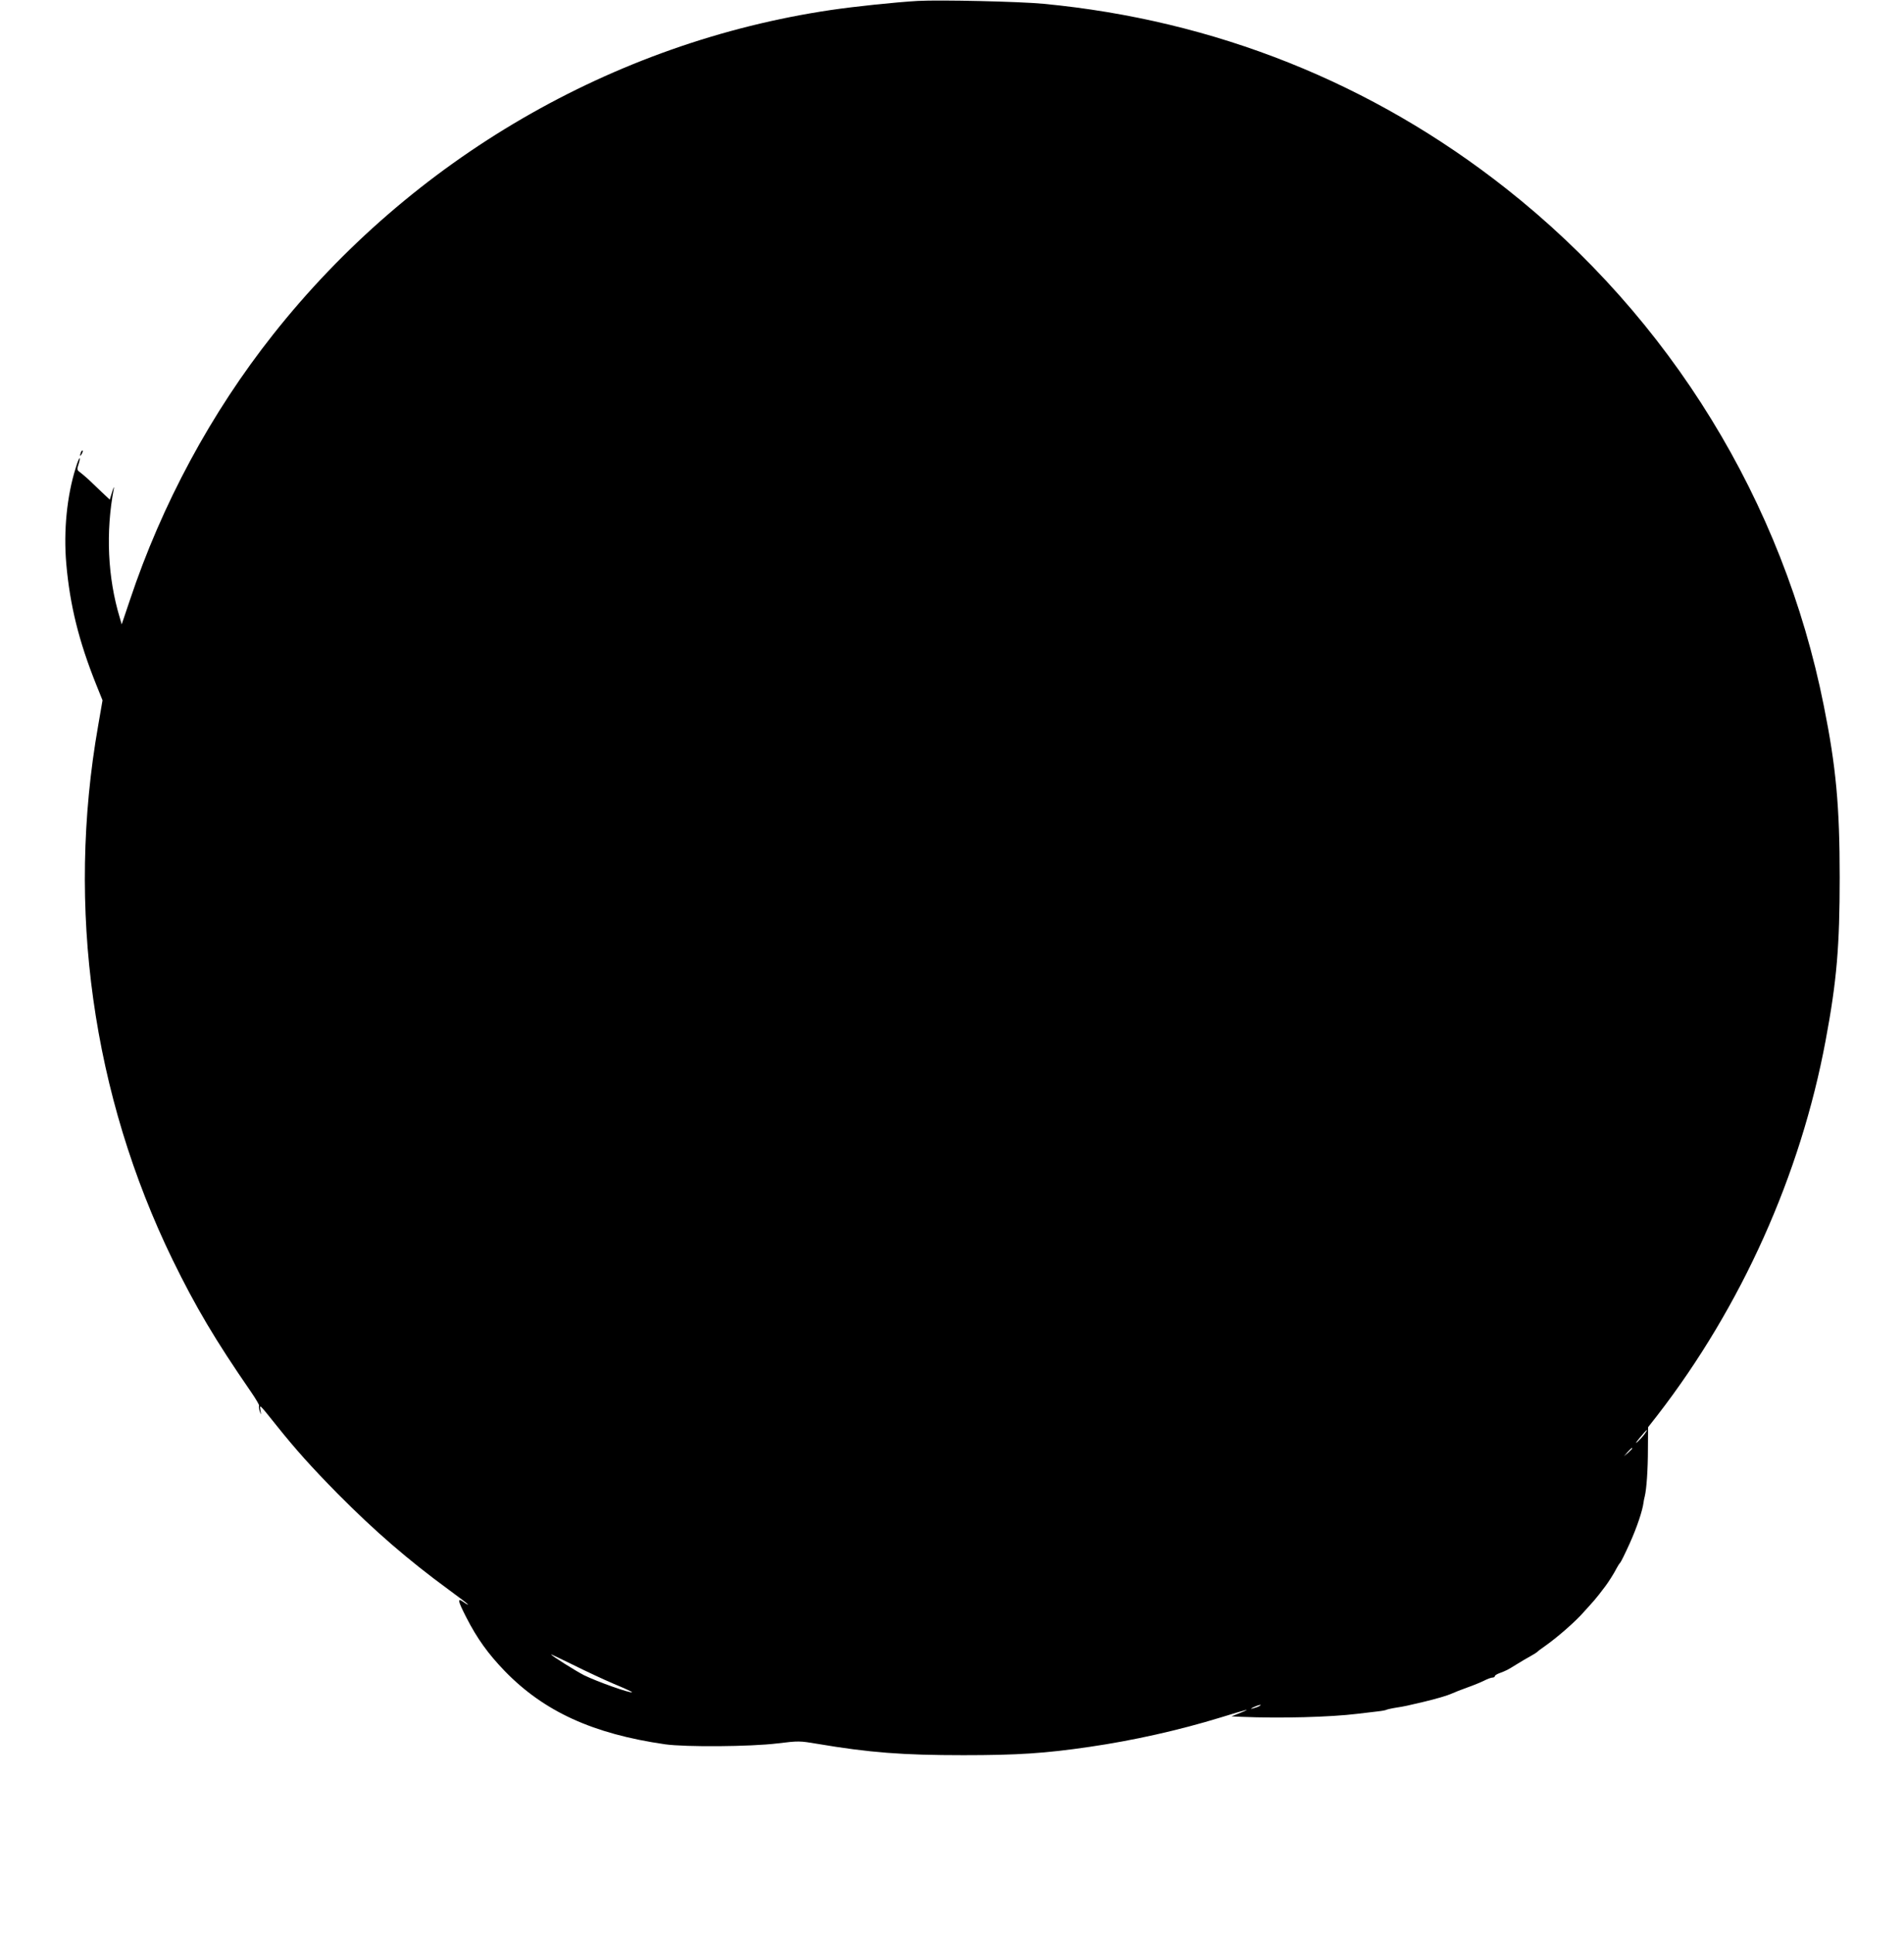  <svg version="1.0" xmlns="http://www.w3.org/2000/svg"
 width="1261pt" height="1280pt" viewBox="0 0 1261 1280"
 preserveAspectRatio="xMidYMid meet"><g transform="translate(0,1280) scale(0.1,-0.1)"
fill="#000000" stroke="none">
<path d="M6080 12794 c-154 -9 -418 -37 -575 -60 -1447 -214 -2778 -988 -3696
-2149 -411 -519 -737 -1124 -949 -1760 l-54 -160 -13 45 c-80 265 -94 567 -39
855 3 17 -2 7 -11 -22 l-16 -52 -50 47 c-27 26 -67 64 -89 85 -22 20 -49 43
-60 51 -18 13 -19 18 -8 51 7 20 10 38 7 41 -2 2 -14 -26 -25 -63 -59 -187
-82 -420 -63 -637 24 -274 83 -513 199 -802 l41 -102 -29 -168 c-212 -1206
-39 -2444 494 -3539 151 -309 283 -532 515 -868 34 -49 59 -92 57 -96 -3 -4
-1 -21 4 -37 10 -28 10 -28 5 6 -7 42 -11 46 105 -99 133 -166 230 -274 408
-455 243 -245 462 -435 735 -635 70 -51 127 -95 127 -97 0 -3 -14 4 -30 16
-43 30 -39 11 18 -101 72 -141 145 -242 255 -356 260 -268 584 -416 1062 -485
136 -19 565 -16 744 6 141 17 146 17 265 -3 343 -58 564 -75 966 -75 360 0
542 12 835 55 289 42 593 110 870 195 182 56 208 62 131 31 l-60 -24 65 -3
c263 -11 589 -2 769 20 47 6 108 13 135 16 28 3 54 8 58 11 4 2 33 9 65 14 53
8 74 13 180 38 84 20 159 42 187 55 17 8 63 26 102 40 40 14 91 35 113 46 21
11 46 20 55 20 8 0 15 4 15 9 0 5 12 13 28 19 48 18 56 22 112 57 30 19 73 44
95 56 22 12 42 25 45 28 3 4 28 23 57 43 83 59 201 163 252 222 15 17 35 39
46 51 11 11 36 41 55 65 19 25 38 50 42 55 17 22 59 87 74 118 9 17 20 34 24
37 4 3 33 61 64 130 48 107 84 215 91 270 1 8 4 26 8 40 12 49 21 177 21 316
l1 142 61 78 c558 722 949 1593 1115 2484 74 395 93 625 93 1080 0 471 -24
732 -105 1135 -269 1352 -1017 2569 -2104 3426 -887 700 -1929 1116 -3065
1224 -157 15 -688 27 -830 19z m4812 -9491 c-11 -16 -33 -39 -48 -53 -16 -14
-9 -2 16 28 46 56 64 70 32 25z m-82 -96 c0 -2 -12 -14 -27 -28 l-28 -24 24
28 c23 25 31 32 31 24z m-6744 -1559 c68 -28 122 -53 120 -55 -9 -9 -232 70
-319 113 -51 26 -217 130 -217 137 0 2 66 -30 146 -69 80 -40 202 -97 270
-126z m4274 -147 c-8 -5 -26 -11 -40 -15 -21 -5 -20 -3 5 9 32 15 60 20 35 6z"/>
<path d="M536 9805 c-9 -26 -7 -32 5 -12 6 10 9 21 6 23 -2 3 -7 -2 -11 -11z"/>
</g>
</svg>
